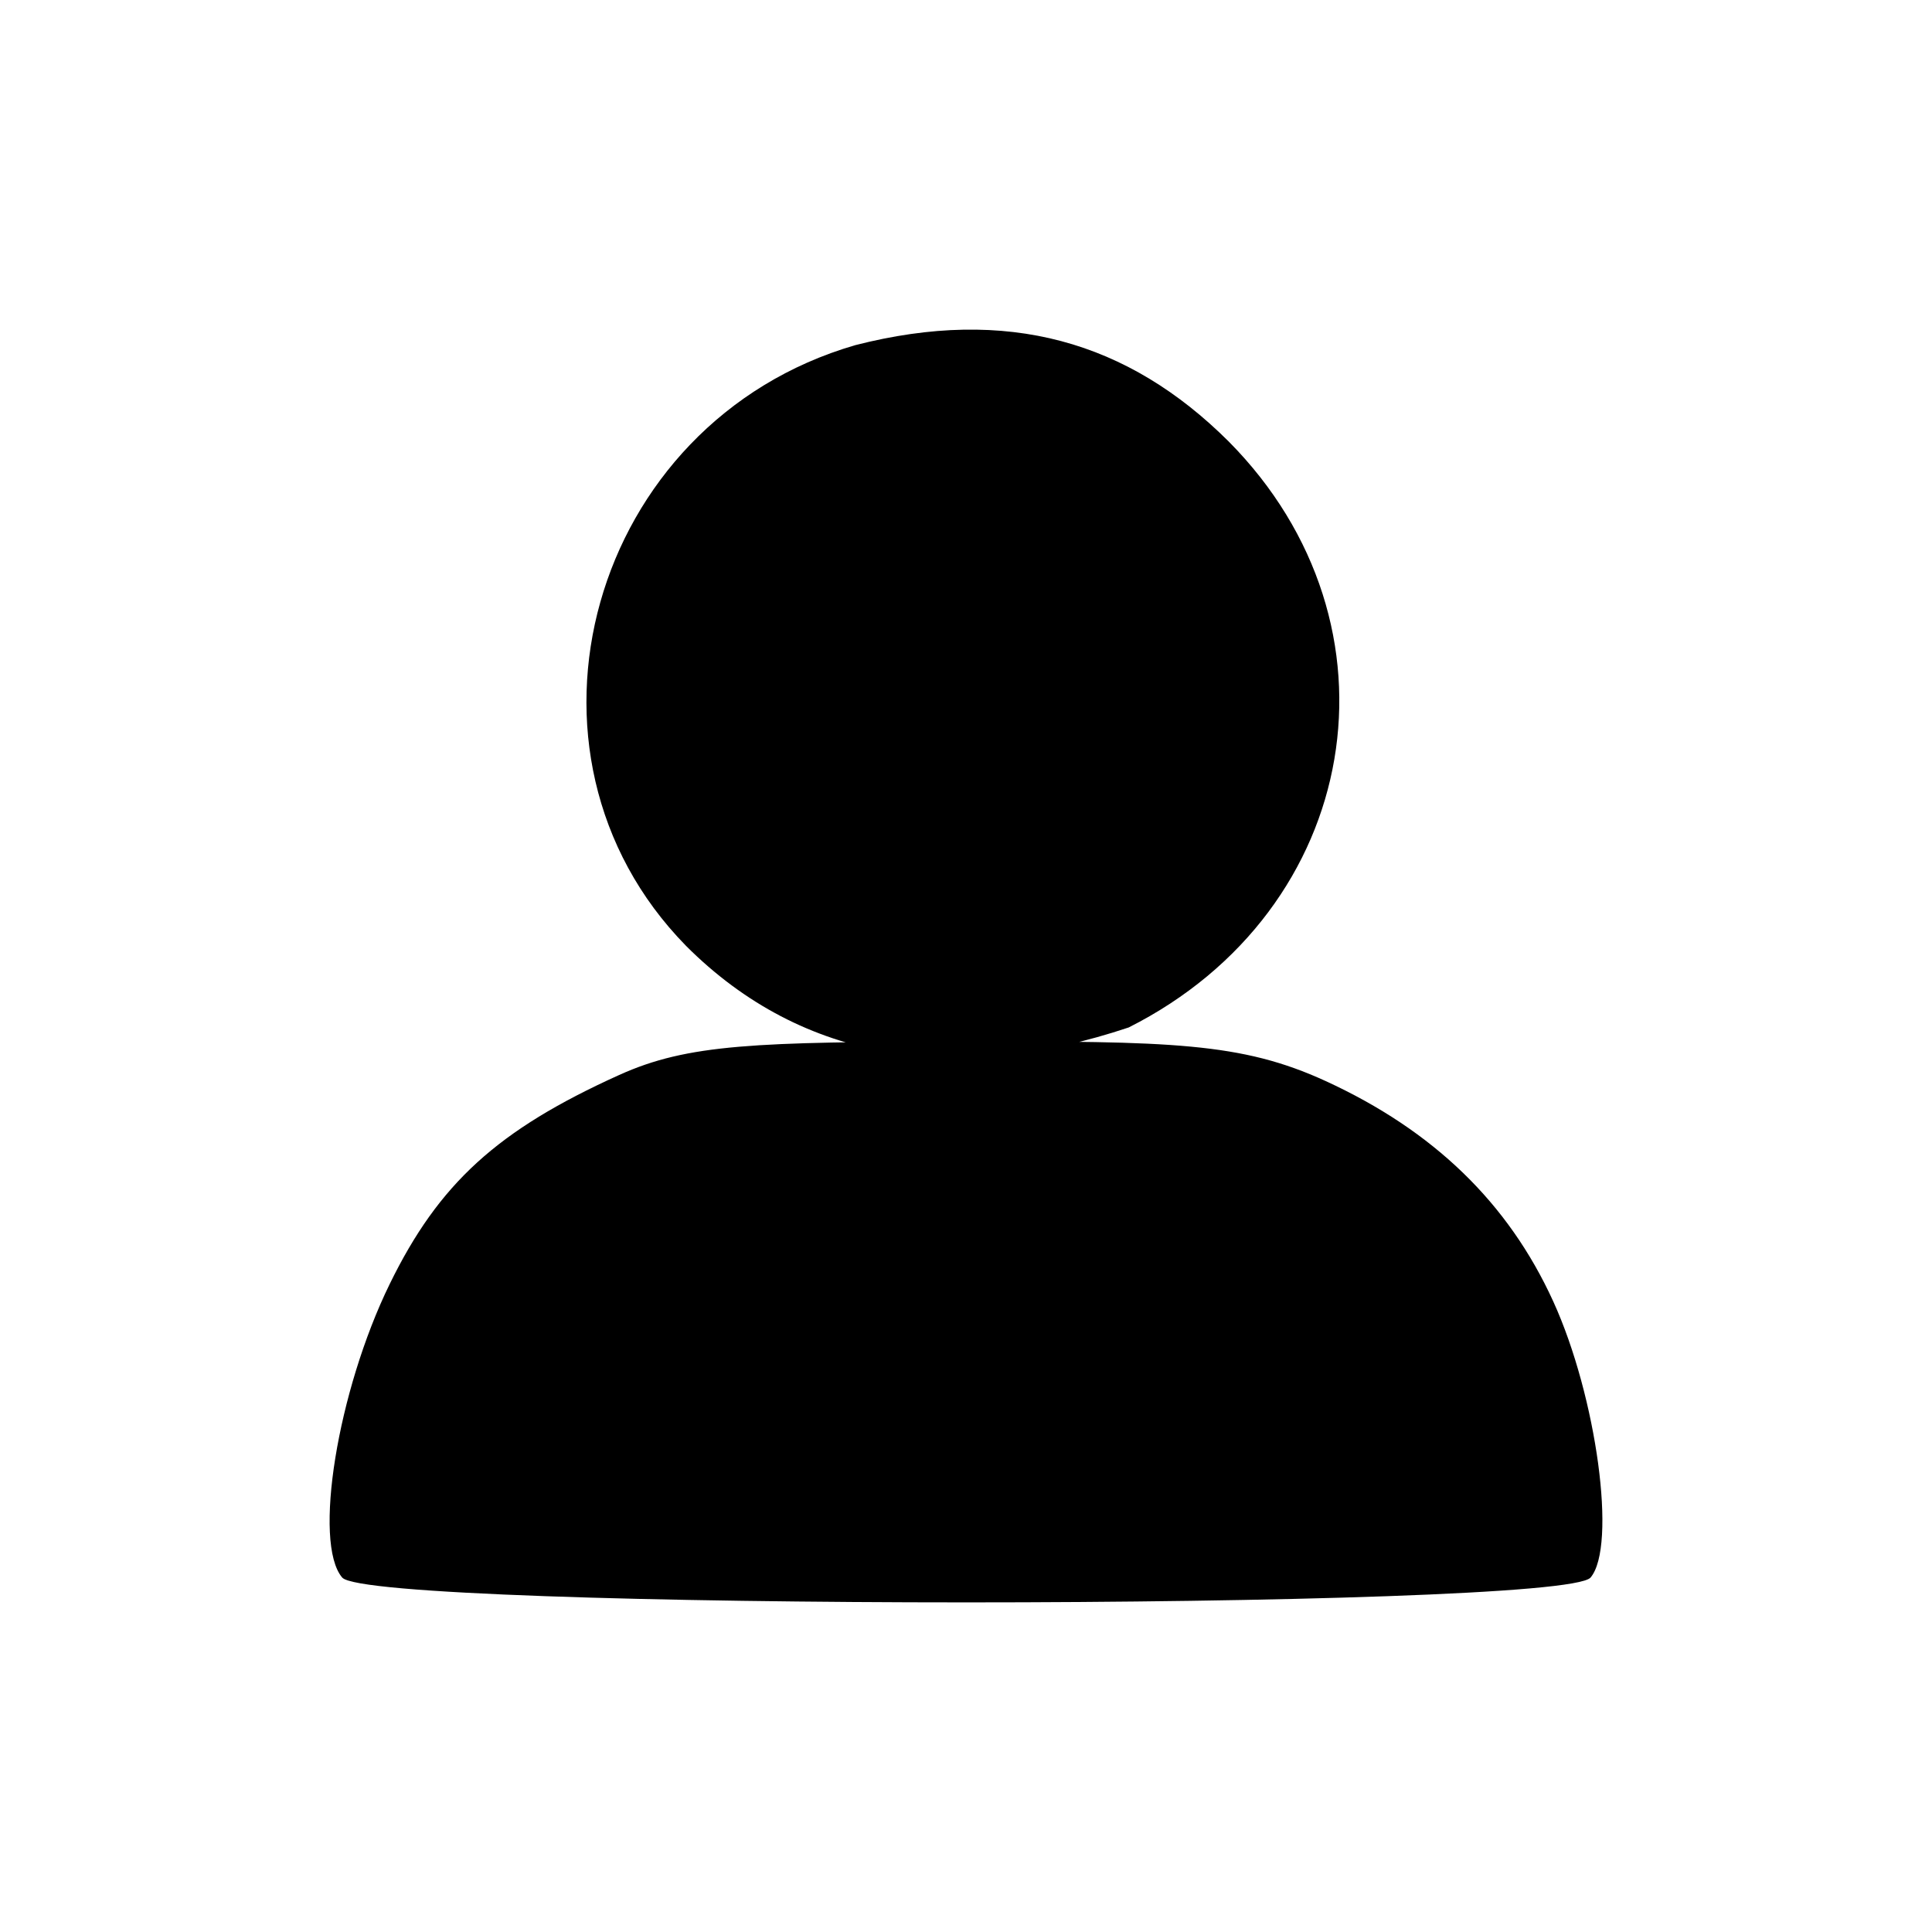 <?xml version="1.0" encoding="UTF-8" standalone="no"?>
<!-- Created with Inkscape (http://www.inkscape.org/) -->

<svg
   xmlns:dc="http://purl.org/dc/elements/1.1/"
   xmlns:cc="http://creativecommons.org/ns#"
   xmlns:rdf="http://www.w3.org/1999/02/22-rdf-syntax-ns#"
   xmlns:svg="http://www.w3.org/2000/svg"
   xmlns="http://www.w3.org/2000/svg"
   xmlns:sodipodi="http://sodipodi.sourceforge.net/DTD/sodipodi-0.dtd"
   xmlns:inkscape="http://www.inkscape.org/namespaces/inkscape"
   width="288.59mm"
   height="288.59mm"
   viewBox="0 0 288.59 288.59"
   version="1.1"
   id="svg8"
   inkscape:version="0.92.3 (2405546, 2018-03-11)"
   sodipodi:docname="oseba2.svg"
   inkscape:export-filename="C:\Users\miro.AMEBIS\Documents\Projekti\_Drugo\Candela\Grafika\Ikone\bitmap.png"
   inkscape:export-xdpi="96"
   inkscape:export-ydpi="96">
  <defs
     id="defs2" />
  <sodipodi:namedview
     id="base"
     pagecolor="#ffffff"
     bordercolor="#666666"
     borderopacity="1.0"
     inkscape:pageopacity="0.0"
     inkscape:pageshadow="2"
     inkscape:zoom="0.71777345"
     inkscape:cx="514.68362"
     inkscape:cy="496.92927"
     inkscape:document-units="mm"
     inkscape:current-layer="layer1"
     showgrid="false"
     inkscape:window-width="1920"
     inkscape:window-height="1137"
     inkscape:window-x="-8"
     inkscape:window-y="-8"
     inkscape:window-maximized="1" />
  <g
     inkscape:label="Layer 1"
     inkscape:groupmode="layer"
     id="layer1"
     style="display:inline"
     transform="translate(184.998,183.103)">
    <path
       style="fill:#000000;stroke-width:2.309"
       d="m -133.884,52.541 c -4.385,-5.169 -0.716,-27.85 7.091,-43.831 7.351,-15.047 16.106,-23.024 34.29,-31.241 10.281,-4.646 20.371,-4.932 51.303,-4.994 31.207,-0.063 41.638,0.13 54.213,5.9 16.127,7.401 27.29,18.208 34.002,32.917 6.504,14.254 9.523,36.595 5.575,41.249 -4.196,4.947 -182.276,4.947 -186.473,0 z m 51.358,-94.363 c -28.235,-28.796 -14.317,-78.22 25.266,-89.719 22.715,-5.822 40.755,-0.602 55.797,14.386 27.163,27.397 19.898,69.969 -14.935,87.526 -25.41,8.5 -48.597,5.36 -66.128,-12.192 z"
       id="path5067"
       inkscape:connector-curvature="0"
       sodipodi:nodetypes="cssscsccccccc" />
  </g>
  <g
     inkscape:groupmode="layer"
     id="layer2"
     inkscape:label="Layer 2"
     style="display:none"
     transform="translate(184.998,183.103)" />
</svg>
